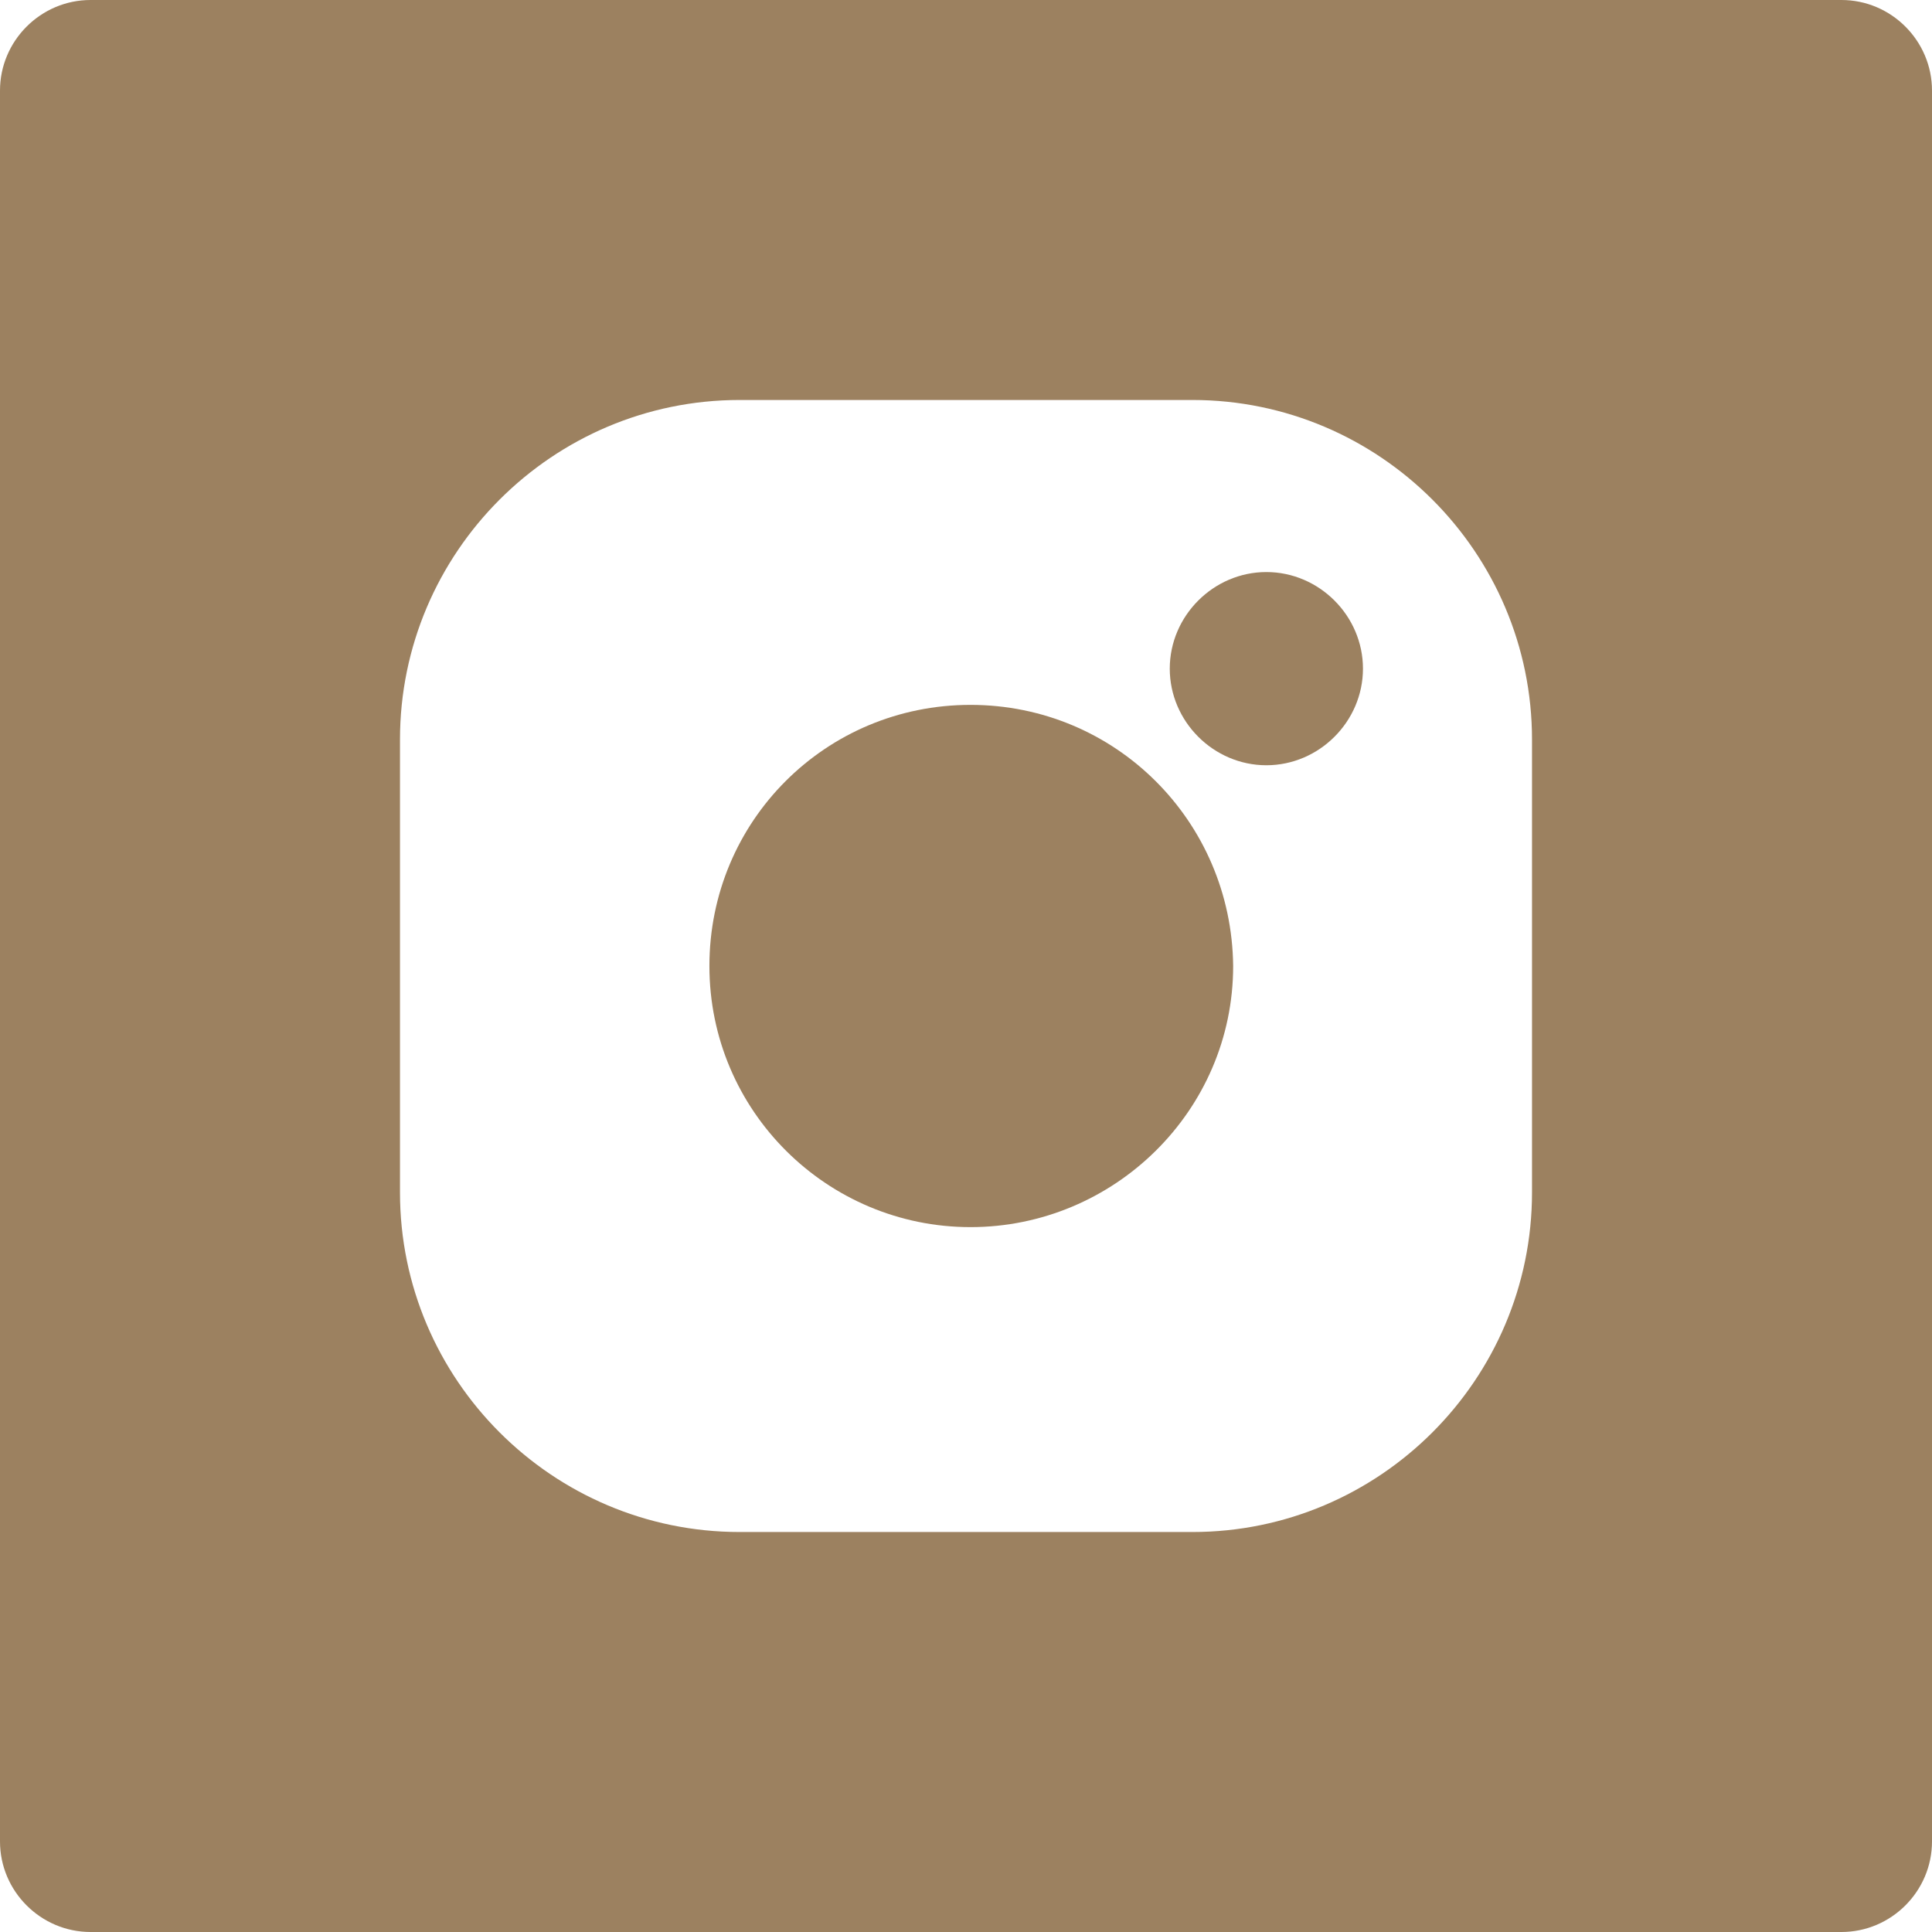 <?xml version="1.0" encoding="utf-8"?>
<!-- Generator: Adobe Illustrator 27.2.0, SVG Export Plug-In . SVG Version: 6.00 Build 0)  -->
<svg version="1.1" id="Layer_1" xmlns="http://www.w3.org/2000/svg" xmlns:xlink="http://www.w3.org/1999/xlink" x="0px" y="0px"
	 viewBox="0 0 128 128" style="enable-background:new 0 0 128 128;" xml:space="preserve">
<style type="text/css">
	.st0{fill:#9C8160;}
</style>
<path class="st0" d="M122,0H6C2.7,0,0,2.7,0,6v116c0,3.3,2.7,6,6,6h116c3.3,0,6-2.7,6-6V6C128,2.7,125.3,0,122,0z M101.5,79
	c0,12.4-10.1,22.5-22.5,22.5H49c-12.4,0-22.5-10.1-22.5-22.5V49c0-12.4,10.1-22.5,22.5-22.5h30c12.4,0,22.5,10.1,22.5,22.5V79z"/>
<path class="st0" d="M83.9,37.9c-3.5,0-6.4,2.9-6.4,6.4s2.9,6.4,6.4,6.4c3.5,0,6.4-2.9,6.4-6.4c0,0,0,0,0,0
	C90.3,40.8,87.4,37.9,83.9,37.9C83.9,37.9,83.9,37.9,83.9,37.9z"/>
<path class="st0" d="M64.3,46.7C54.7,46.7,47,54.4,47,64s7.8,17.3,17.3,17.3S81.7,73.6,81.7,64C81.6,54.4,73.9,46.7,64.3,46.7z"/>
</svg>
